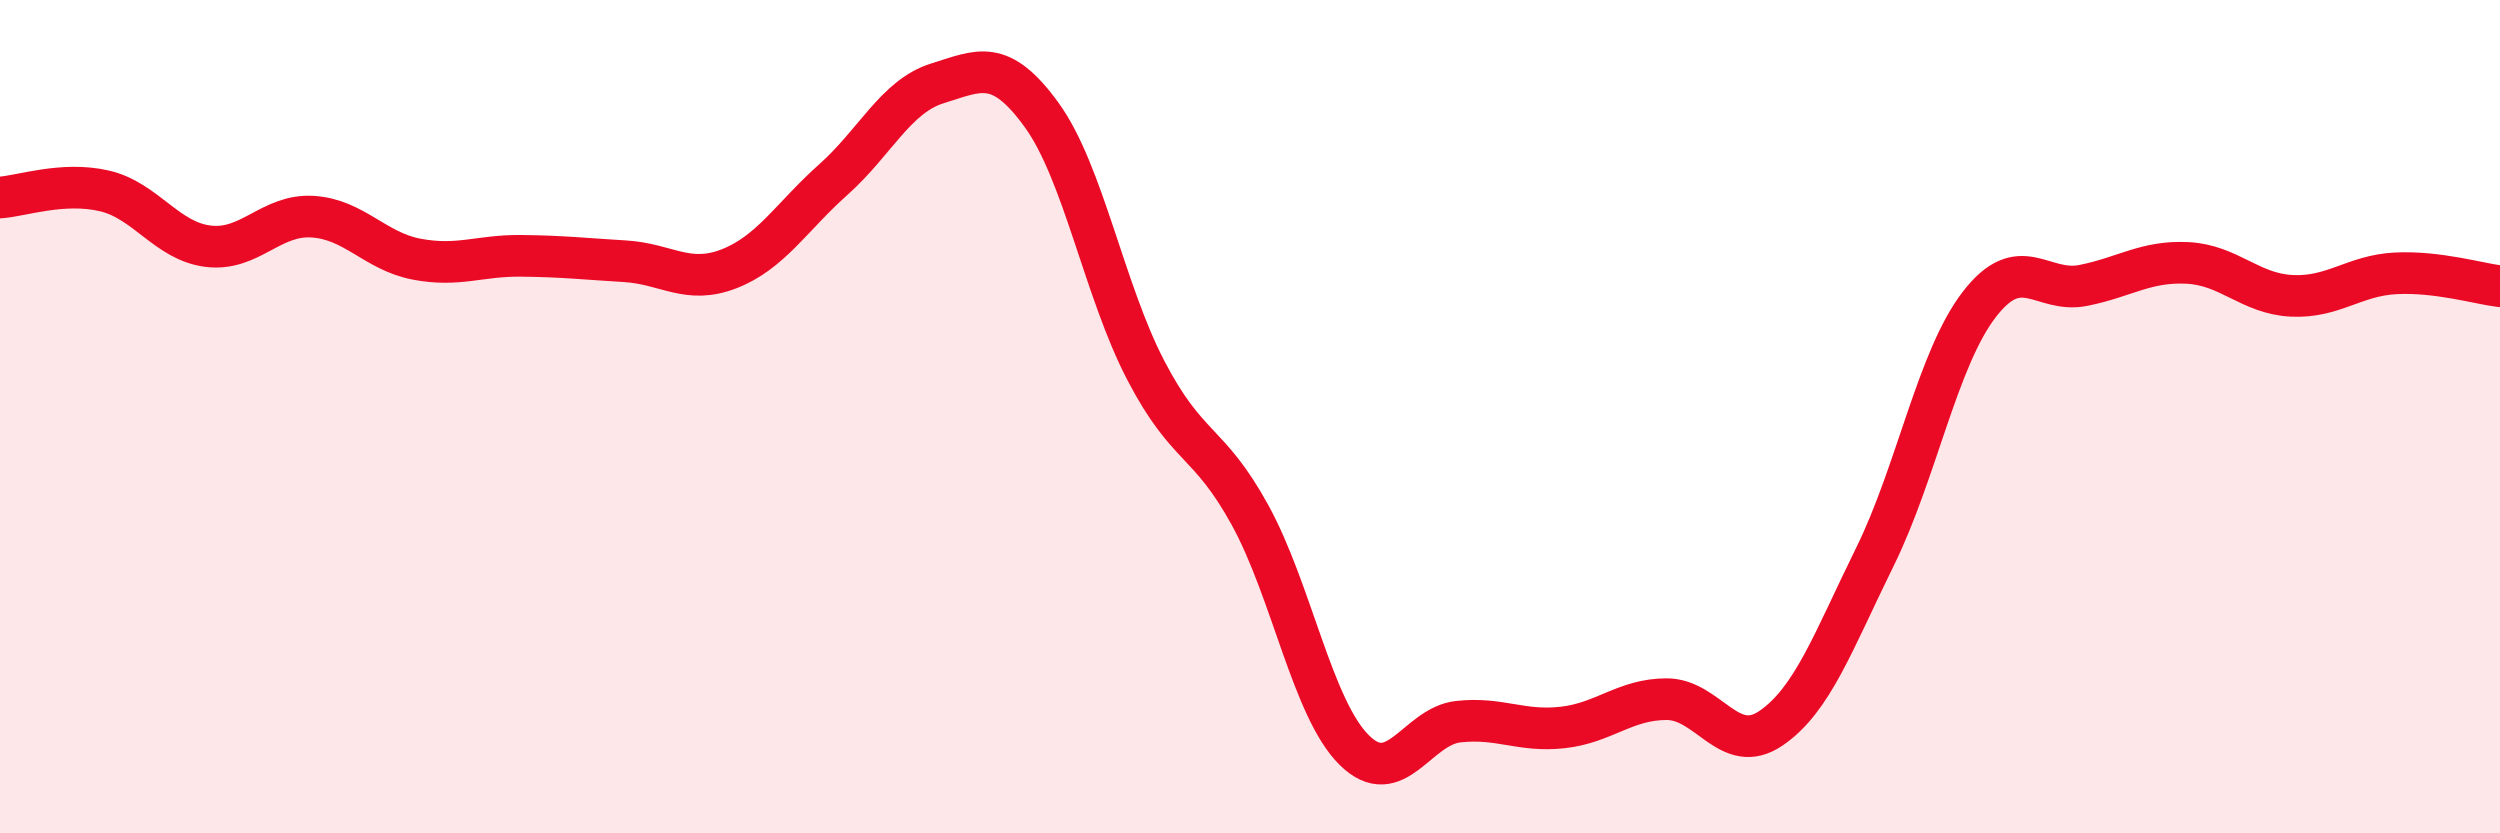 
    <svg width="60" height="20" viewBox="0 0 60 20" xmlns="http://www.w3.org/2000/svg">
      <path
        d="M 0,4.74 C 0.5,4.71 1.5,4.35 2.5,4.58 C 3.5,4.81 4,5.79 5,5.91 C 6,6.03 6.5,5.14 7.5,5.2 C 8.5,5.26 9,6.03 10,6.22 C 11,6.41 11.5,6.13 12.5,6.14 C 13.5,6.15 14,6.21 15,6.27 C 16,6.33 16.5,6.84 17.5,6.45 C 18.5,6.06 19,5.2 20,4.31 C 21,3.42 21.5,2.31 22.5,2 C 23.5,1.69 24,1.38 25,2.76 C 26,4.14 26.5,6.97 27.5,8.89 C 28.5,10.81 29,10.54 30,12.36 C 31,14.18 31.5,17.01 32.5,18 C 33.5,18.99 34,17.43 35,17.32 C 36,17.21 36.5,17.57 37.5,17.46 C 38.5,17.35 39,16.78 40,16.78 C 41,16.78 41.5,18.16 42.5,17.48 C 43.5,16.8 44,15.39 45,13.36 C 46,11.33 46.5,8.61 47.5,7.31 C 48.5,6.01 49,7.05 50,6.85 C 51,6.65 51.5,6.26 52.5,6.31 C 53.5,6.36 54,7.05 55,7.1 C 56,7.15 56.5,6.61 57.5,6.56 C 58.5,6.51 59.5,6.81 60,6.87L60 20L0 20Z"
        fill="#EB0A25"
        opacity="0.1"
        stroke-linecap="round"
        stroke-linejoin="round"
      />
      <path
        d="M 0,4.74 C 0.5,4.71 1.5,4.35 2.5,4.58 C 3.5,4.81 4,5.79 5,5.91 C 6,6.03 6.5,5.14 7.5,5.2 C 8.5,5.26 9,6.03 10,6.22 C 11,6.41 11.5,6.13 12.5,6.14 C 13.5,6.15 14,6.21 15,6.27 C 16,6.33 16.5,6.84 17.5,6.45 C 18.5,6.06 19,5.2 20,4.31 C 21,3.42 21.5,2.31 22.5,2 C 23.5,1.69 24,1.38 25,2.76 C 26,4.14 26.5,6.97 27.5,8.89 C 28.5,10.81 29,10.54 30,12.36 C 31,14.18 31.5,17.01 32.5,18 C 33.5,18.99 34,17.43 35,17.32 C 36,17.21 36.5,17.57 37.5,17.46 C 38.5,17.35 39,16.78 40,16.78 C 41,16.78 41.5,18.16 42.5,17.48 C 43.5,16.8 44,15.39 45,13.36 C 46,11.33 46.5,8.61 47.5,7.31 C 48.5,6.01 49,7.05 50,6.85 C 51,6.65 51.5,6.26 52.5,6.31 C 53.5,6.36 54,7.05 55,7.1 C 56,7.15 56.5,6.61 57.5,6.56 C 58.5,6.51 59.5,6.81 60,6.87"
        stroke="#EB0A25"
        stroke-width="1"
        fill="none"
        stroke-linecap="round"
        stroke-linejoin="round"
      />
    </svg>
  